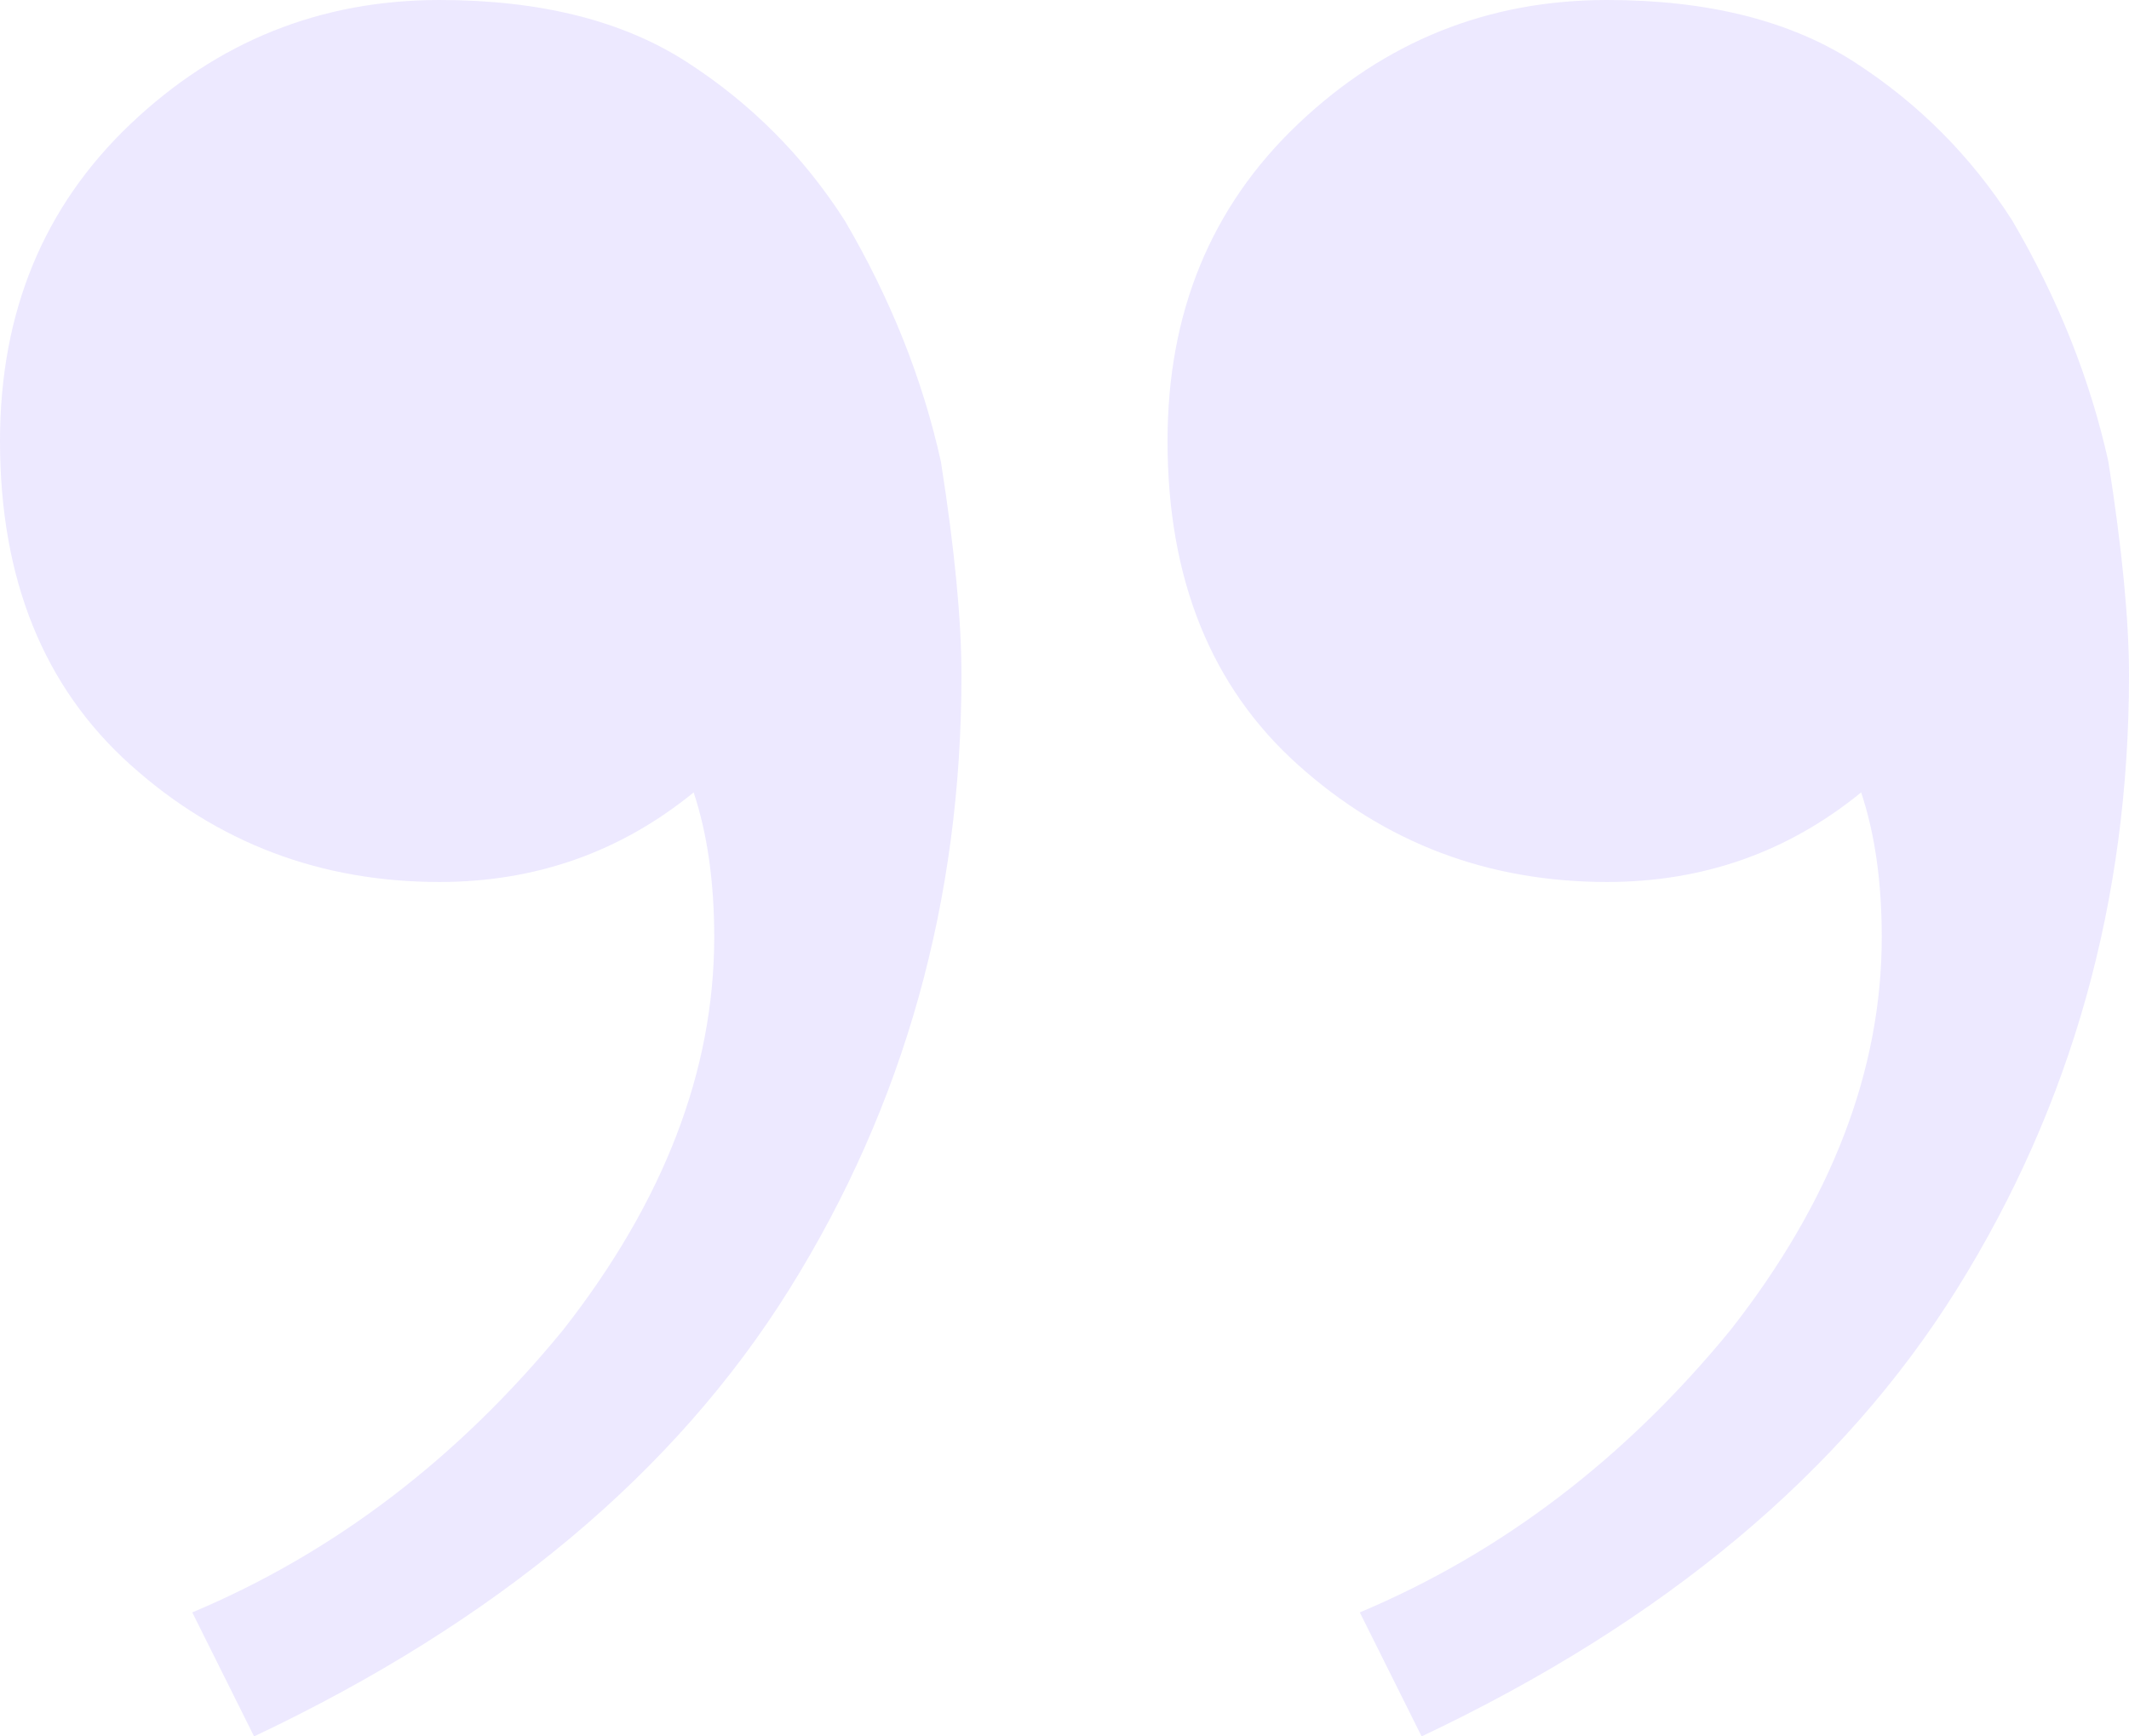 <svg xmlns="http://www.w3.org/2000/svg" width="38" height="31" viewBox="0 0 38 31" fill="none"><path opacity="0.12" d="M28.684 0C30.482 0 31.953 0.369 33.097 1.107C34.241 1.845 35.181 2.788 35.916 3.937C36.733 5.331 37.305 6.766 37.632 8.242C37.877 9.8 38 11.071 38 12.056C38 16.074 36.978 19.724 34.935 23.004C32.892 26.284 29.705 28.95 25.374 31L24.271 28.786C26.804 27.72 29.011 26.038 30.89 23.742C32.688 21.446 33.587 19.108 33.587 16.73C33.587 15.746 33.465 14.885 33.219 14.147C31.912 15.213 30.4 15.746 28.684 15.746C26.559 15.746 24.72 15.049 23.168 13.655C21.615 12.261 20.839 10.333 20.839 7.873C20.839 5.577 21.615 3.69 23.168 2.214C24.72 0.738 26.559 0 28.684 0ZM7.845 0C9.643 0 11.114 0.369 12.258 1.107C13.402 1.845 14.342 2.788 15.077 3.937C15.895 5.331 16.467 6.766 16.794 8.242C17.039 9.8 17.161 11.071 17.161 12.056C17.161 16.074 16.14 19.724 14.097 23.004C12.054 26.284 8.867 28.95 4.535 31L3.432 28.786C5.966 27.72 8.172 26.038 10.052 23.742C11.85 21.446 12.748 19.108 12.748 16.73C12.748 15.746 12.626 14.885 12.381 14.147C11.073 15.213 9.561 15.746 7.845 15.746C5.72 15.746 3.882 15.049 2.329 13.655C0.776 12.261 0 10.333 0 7.873C0 5.577 0.776 3.69 2.329 2.214C3.882 0.738 5.72 0 7.845 0Z" fill="#6943FF"></path></svg>
